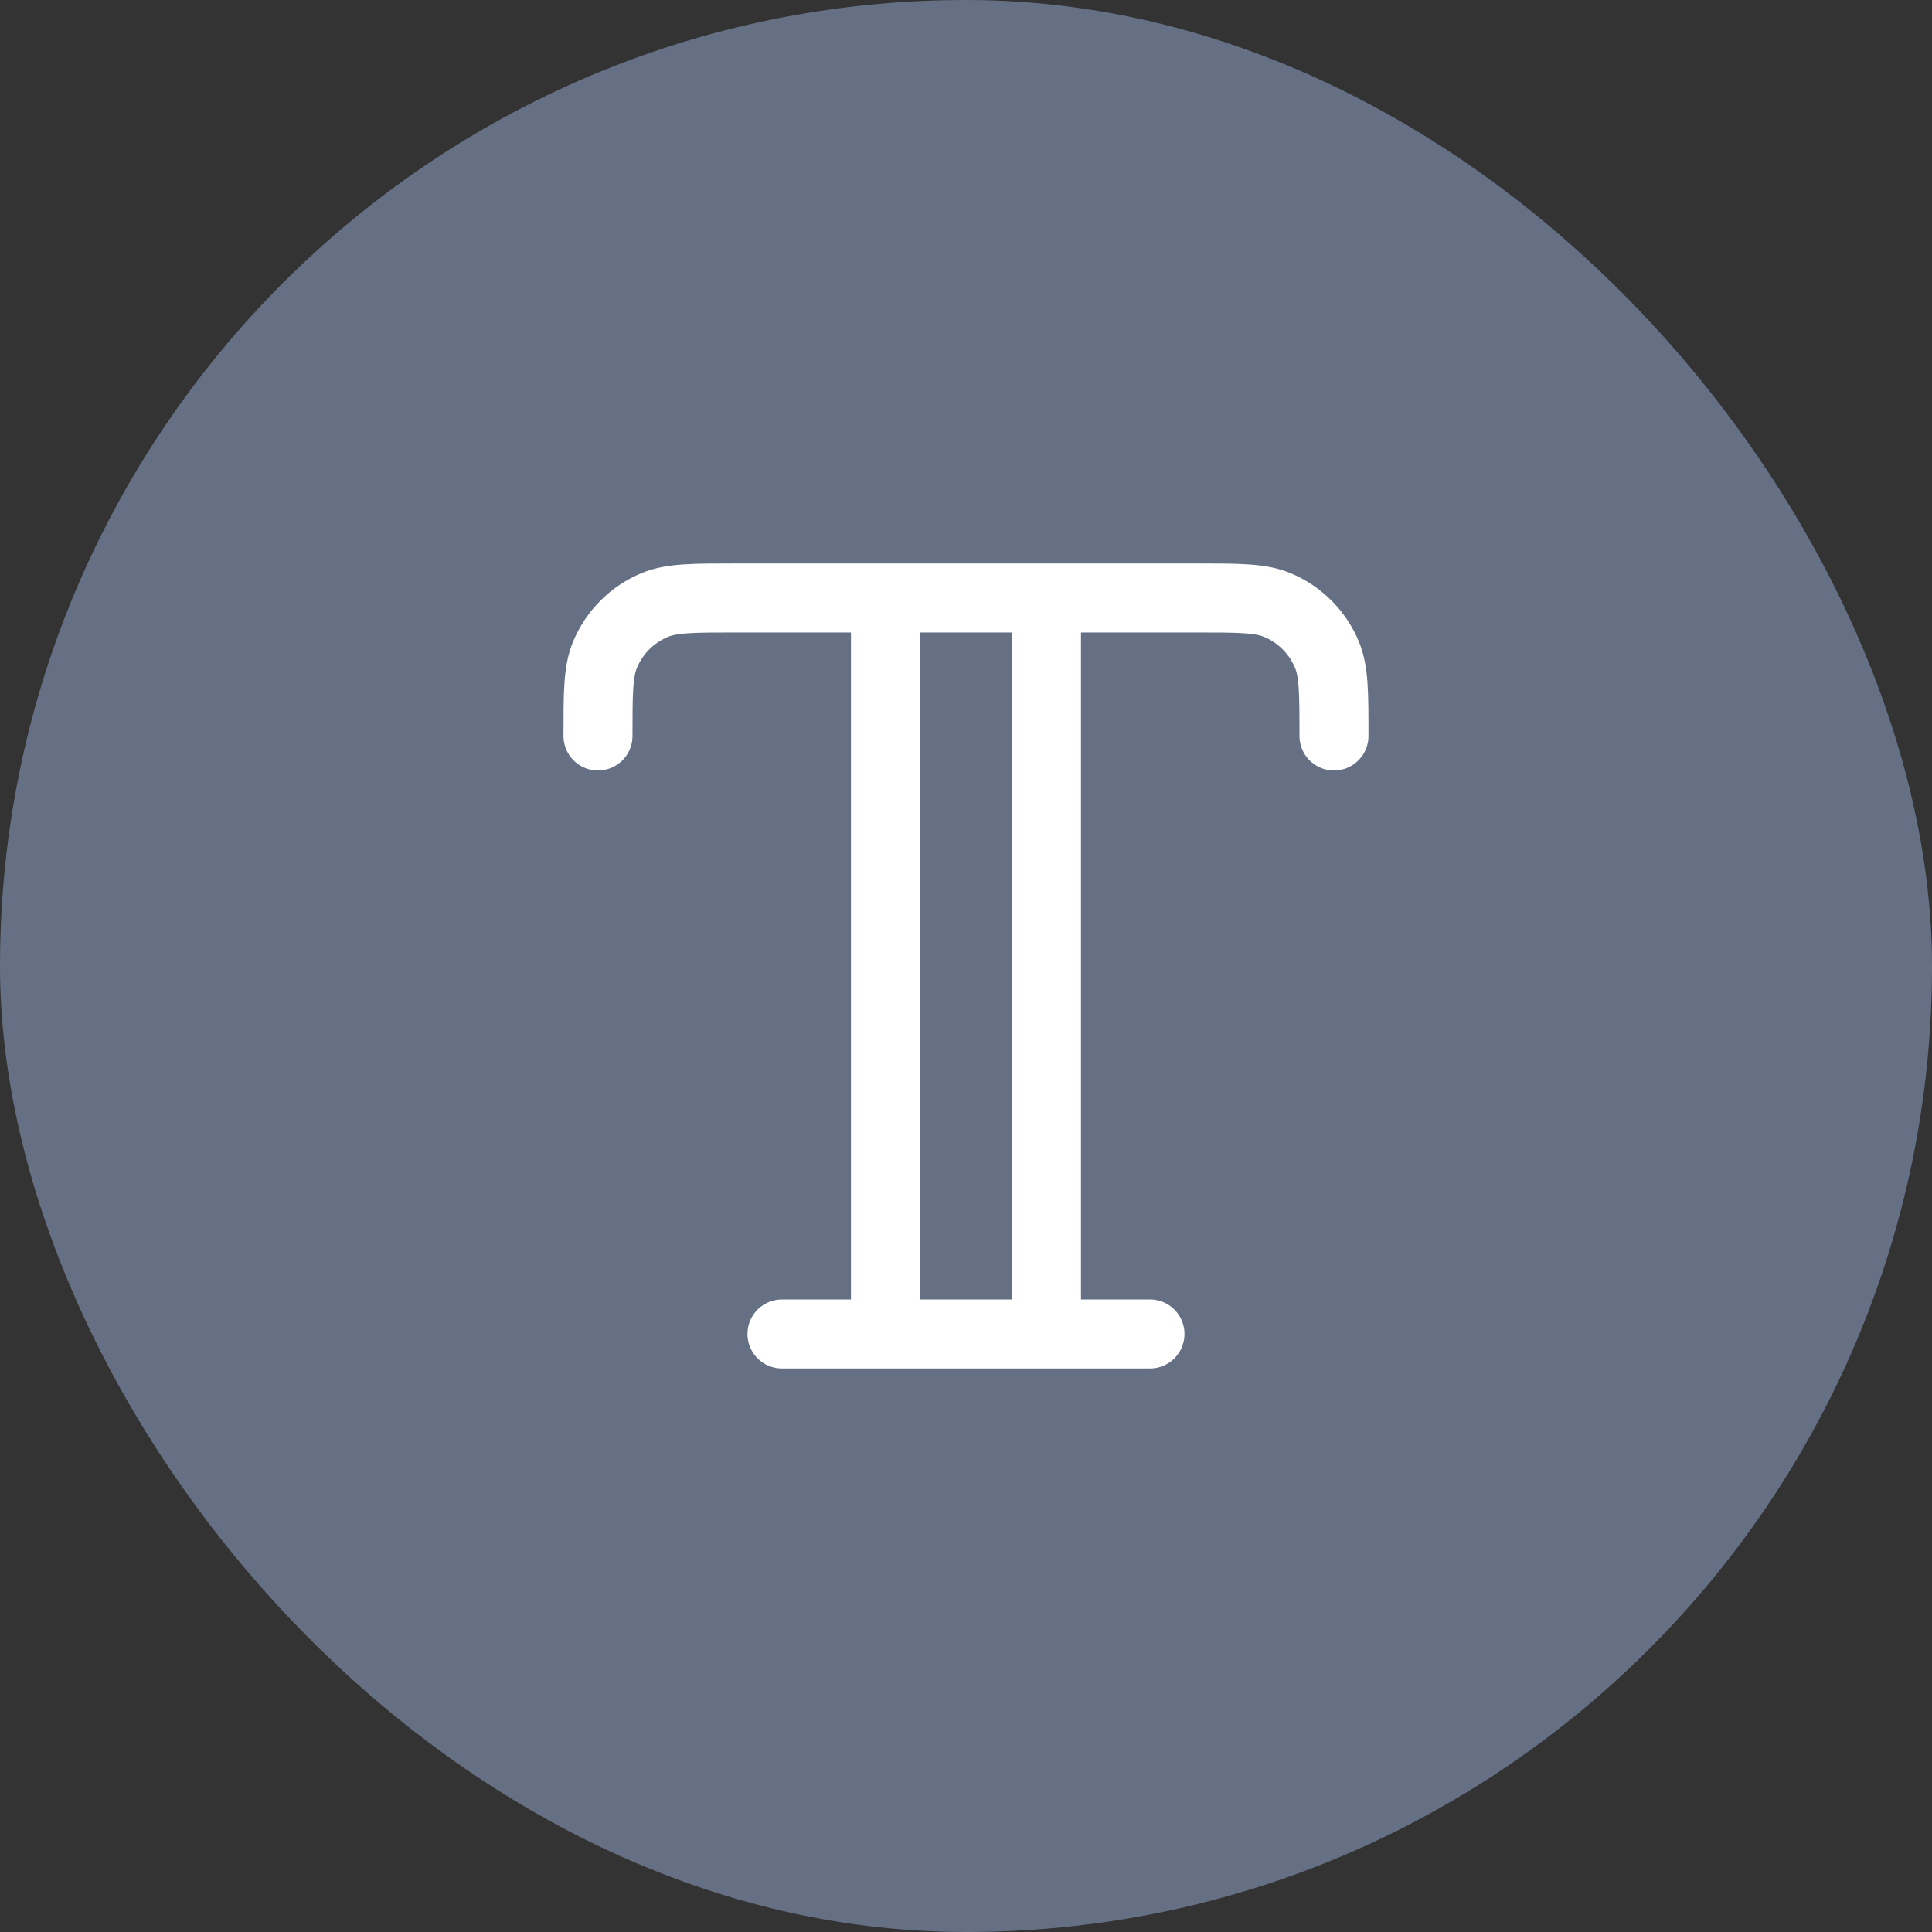 <svg width="56" height="56" viewBox="0 0 56 56" fill="none" xmlns="http://www.w3.org/2000/svg">
<rect x="0" y="0" width="56" height="56" fill="#333333" stroke="none"/>
<rect width="56" height="56" rx="28" fill="#667085"/>
<path d="M17.333 21.333C17.333 20.09 17.333 19.469 17.536 18.979C17.807 18.326 18.326 17.807 18.979 17.536C19.469 17.333 20.09 17.333 21.333 17.333H34.666C35.909 17.333 36.53 17.333 37.02 17.536C37.674 17.807 38.193 18.326 38.463 18.979C38.666 19.469 38.666 20.09 38.666 21.333M22.666 38.666H33.333M25.666 17.333V38.666M30.333 17.333V38.666" stroke="white" stroke-width="2" stroke-linecap="round" stroke-linejoin="round"/>
</svg>
